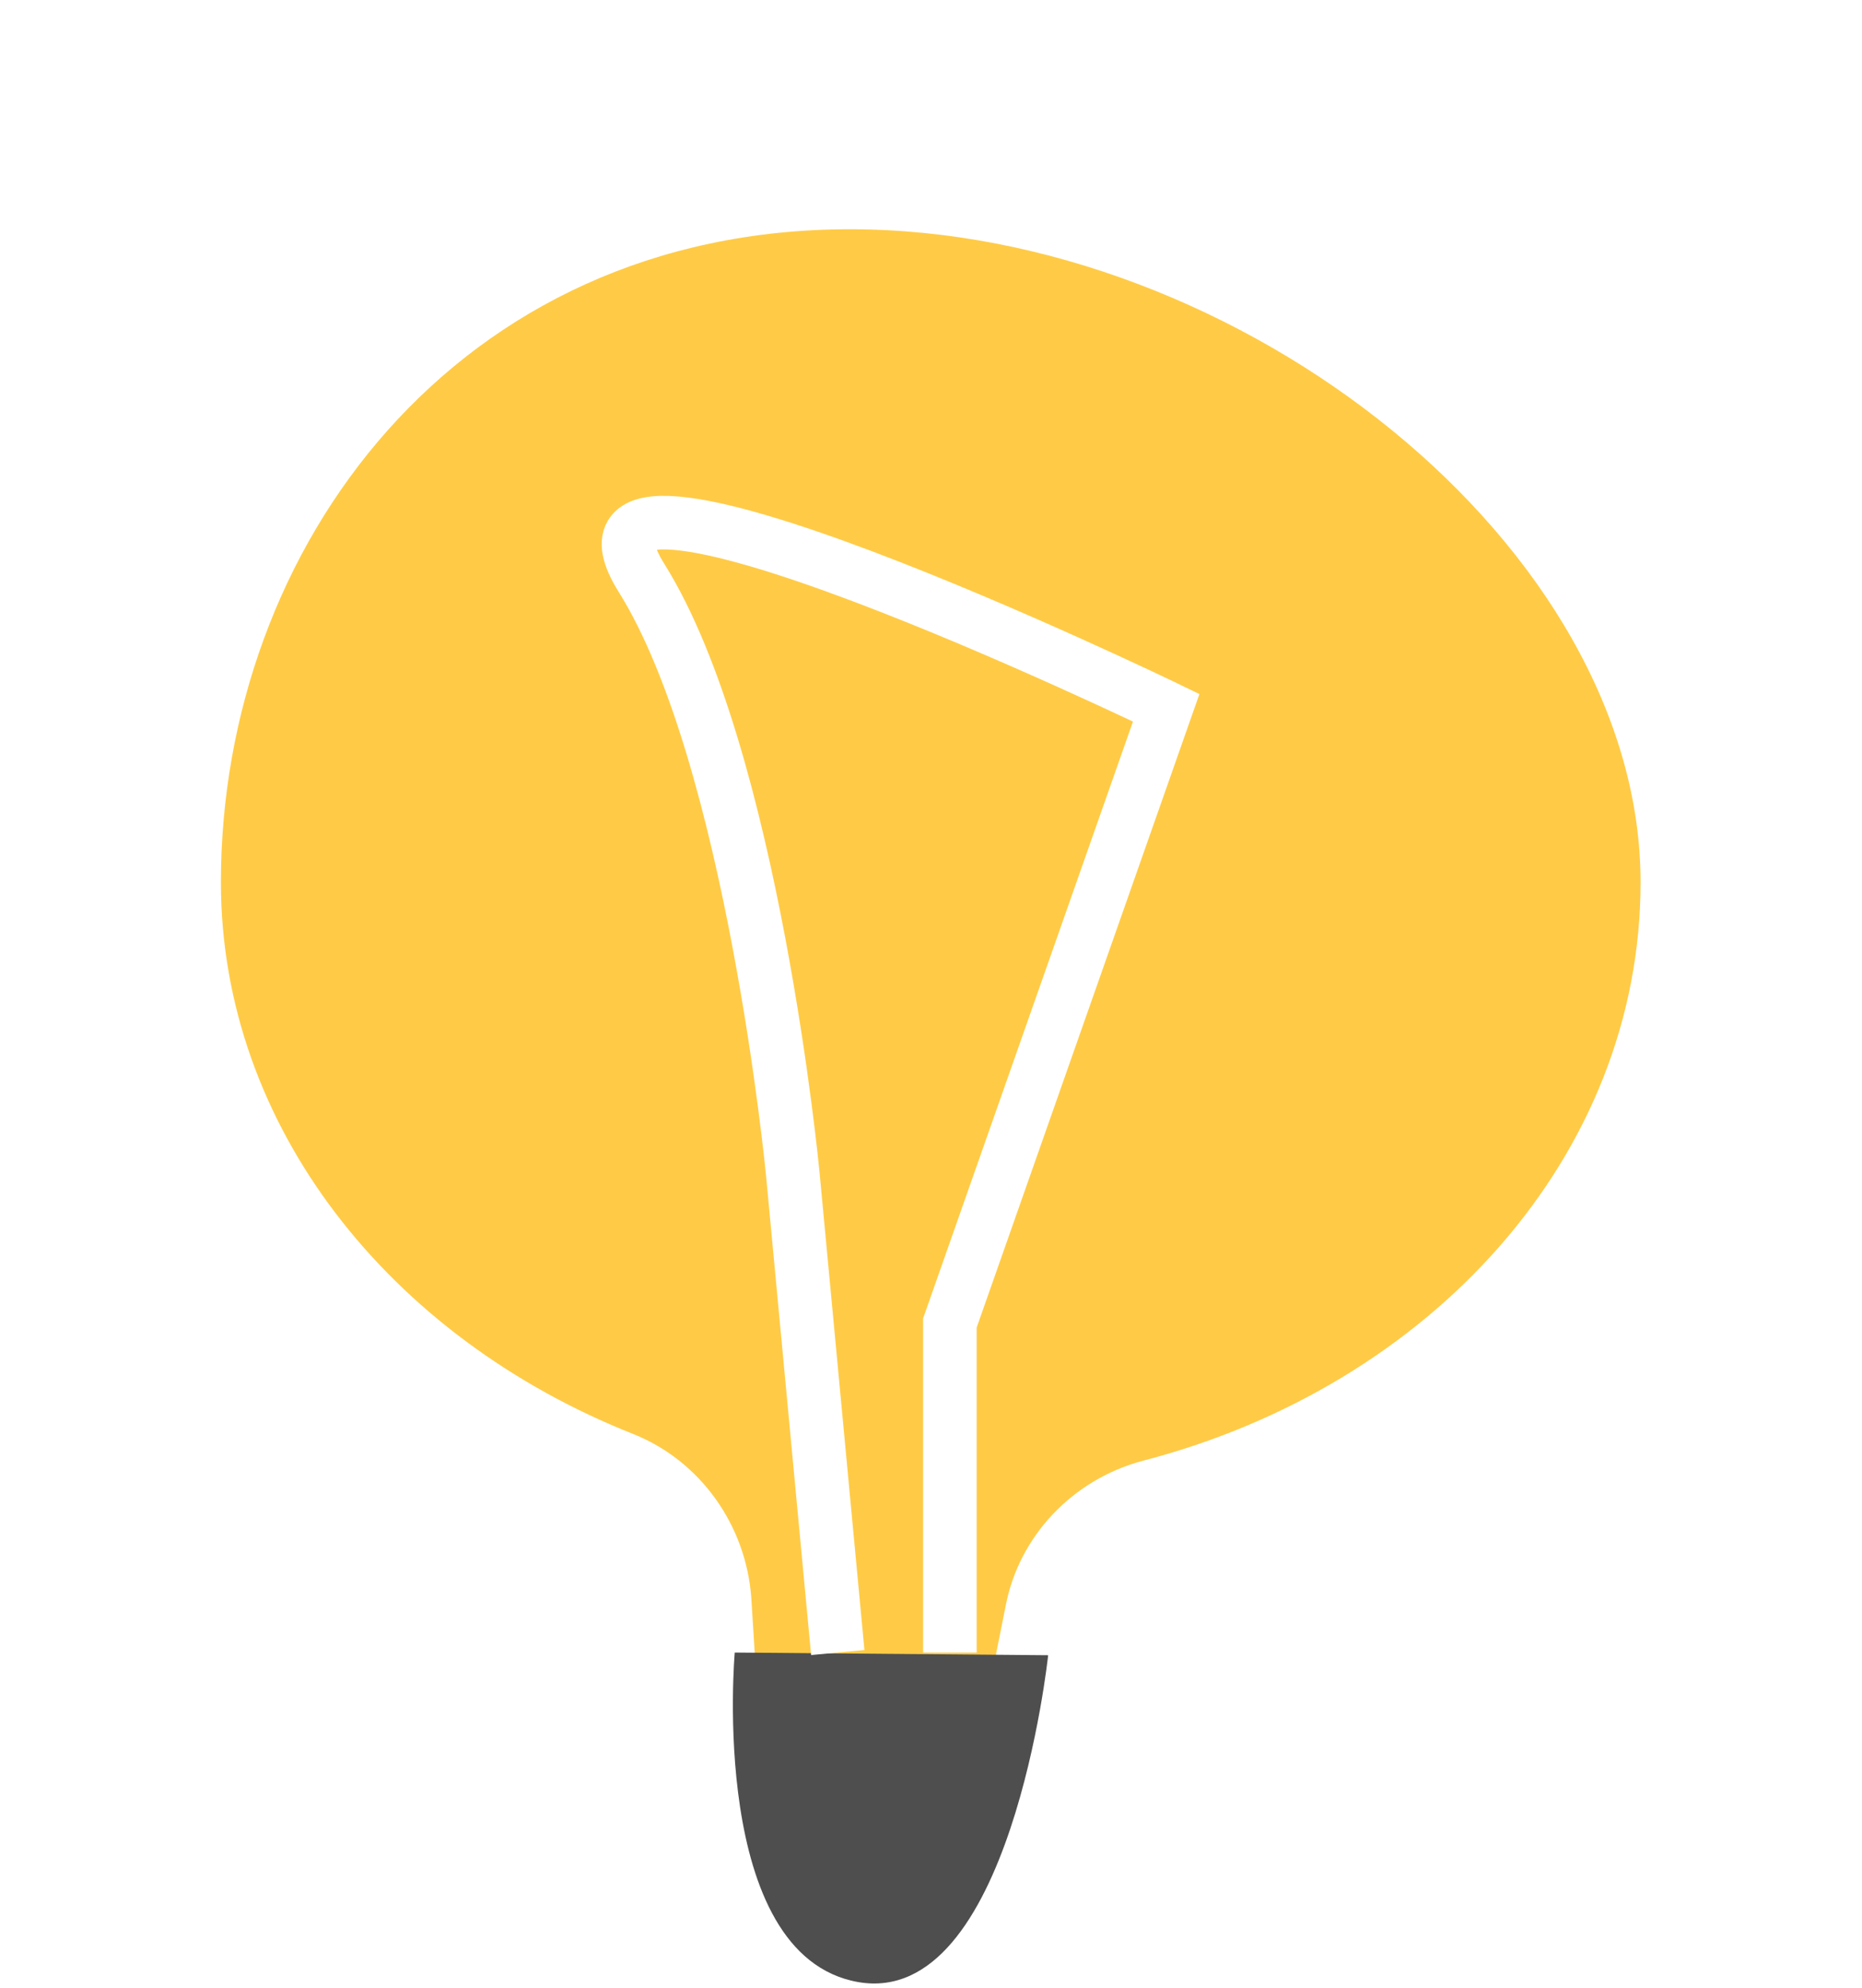 <?xml version="1.0" encoding="UTF-8"?> <svg xmlns="http://www.w3.org/2000/svg" width="118" height="126" viewBox="0 0 118 126" fill="none"> <g filter="url(#filter0_d_77_1924)"> <path d="M104.967 52.908C104.967 31.689 79.647 11.527 54.864 11.527C29.911 11.527 15 31.689 15 52.908C15 68.355 25.694 81.765 41.141 87.876C45.385 89.574 48.271 93.648 48.61 98.231L49.12 106.379H63.209L64.736 98.74C65.585 94.327 68.98 90.762 73.394 89.574C91.726 84.821 104.967 70.222 104.967 52.908Z" fill="#FFCB46"></path> </g> <path d="M46.563 104.72L66.424 104.89C66.424 104.89 64.047 127.297 54.372 125.599C44.866 123.902 46.563 104.72 46.563 104.72Z" fill="#4E4E4E"></path> <path d="M60.197 104.72V83.835L73.906 44.849C73.906 44.849 33.603 25.355 40.657 36.626C47.711 47.896 50.242 74.4 50.242 74.4L53.092 104.72" stroke="white" stroke-width="3.395"></path> <defs> <filter id="filter0_d_77_1924" x="0" y="0.527" width="117.967" height="122.852" filterUnits="userSpaceOnUse" color-interpolation-filters="sRGB"> <feFlood flood-opacity="0" result="BackgroundImageFix"></feFlood> <feColorMatrix in="SourceAlpha" type="matrix" values="0 0 0 0 0 0 0 0 0 0 0 0 0 0 0 0 0 0 127 0" result="hardAlpha"></feColorMatrix> <feOffset dx="-1" dy="3"></feOffset> <feGaussianBlur stdDeviation="7"></feGaussianBlur> <feComposite in2="hardAlpha" operator="out"></feComposite> <feColorMatrix type="matrix" values="0 0 0 0 0.765 0 0 0 0 0.914 0 0 0 0 0.492 0 0 0 1 0"></feColorMatrix> <feBlend mode="normal" in2="BackgroundImageFix" result="effect1_dropShadow_77_1924"></feBlend> <feBlend mode="normal" in="SourceGraphic" in2="effect1_dropShadow_77_1924" result="shape"></feBlend> </filter> </defs> </svg> 